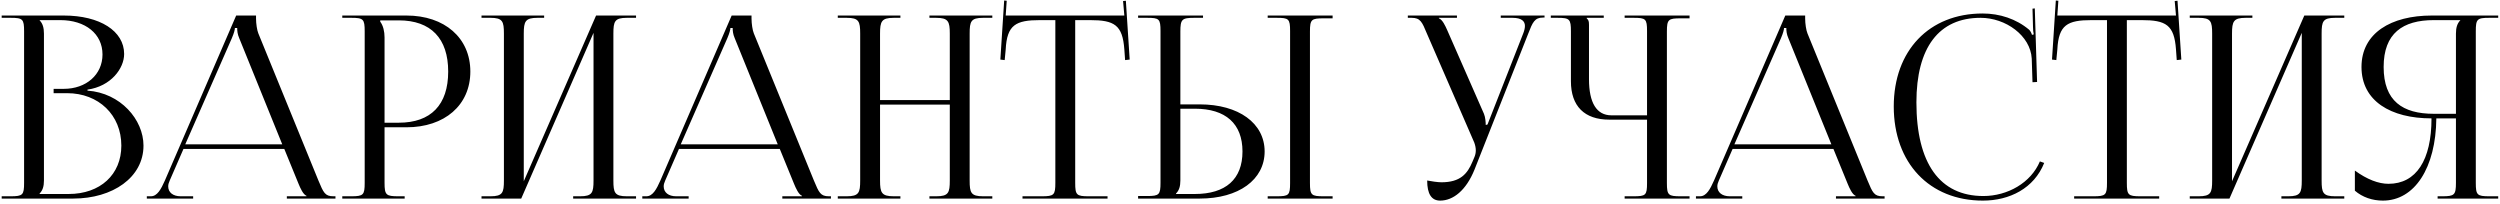 <?xml version="1.0" encoding="UTF-8"?> <svg xmlns="http://www.w3.org/2000/svg" width="491" height="40" viewBox="0 0 491 40" fill="none"> <path d="M7.781 38.1V38C8.381 37.4 8.631 36.6 8.631 35.45V6.6C8.631 5.45 8.381 4.6 7.781 4V3.95H11.831C16.781 3.95 20.131 6.65 20.131 10.7C20.131 14.65 16.931 17.45 12.531 17.45H10.531V18.3H13.181C19.381 18.3 23.831 22.6 23.831 28.6C23.831 34.3 19.681 38.1 13.481 38.1H7.781ZM0.331 39H14.381C22.131 39 28.181 34.85 28.181 28.6C28.181 23.5 23.681 18.25 17.181 17.8V17.6C21.781 16.95 24.381 13.45 24.381 10.6C24.381 6.1 19.631 3.05 12.531 3.05H0.331V3.5H2.081C4.481 3.5 4.731 3.75 4.731 6.15V35.9C4.731 38.3 4.481 38.55 2.081 38.55H0.331V39ZM28.835 39H37.935V38.55H35.485C33.985 38.55 33.035 37.8 33.035 36.6C33.035 36.25 33.135 35.9 33.335 35.45L36.035 29.25H55.835L58.635 36.1C58.985 36.95 59.535 38.2 60.185 38.45V38.55H56.335V39H65.885V38.55H65.485C63.835 38.55 63.535 37.85 62.535 35.45L50.735 6.55C50.485 5.95 50.285 4.65 50.285 3.65V3.05H46.385L32.385 35.45C31.635 37.15 30.885 38.55 29.635 38.55H28.835V39ZM36.385 28.35L45.535 7.5C45.985 6.45 46.135 5.8 46.135 5.5H46.585C46.585 6.05 46.635 6.7 46.985 7.5L55.435 28.35H36.385ZM74.675 4H78.325C84.625 4 88.025 7.55 88.025 14.05C88.025 20.6 84.625 24.1 78.325 24.1H75.525V7.35C75.525 6.2 75.275 5.05 74.675 4.25V4ZM67.225 39H79.475V38.55H78.225C75.825 38.55 75.525 38.3 75.525 35.9V25H79.825C87.325 25 92.375 20.65 92.375 14.05C92.375 7.45 87.325 3.05 79.825 3.05H67.225V3.5H68.975C71.375 3.5 71.625 3.75 71.625 6.15V35.9C71.625 38.3 71.375 38.55 68.975 38.55H67.225V39ZM94.569 39H102.369L116.569 6.45V35.45C116.569 37.85 116.319 38.55 113.919 38.55H112.569V39H124.919V38.55H123.119C120.719 38.55 120.469 37.85 120.469 35.45V6.6C120.469 4.2 120.719 3.5 123.119 3.5H124.919V3.05H117.069L102.869 35.6V6.6C102.869 4.2 103.169 3.5 105.569 3.5H106.869V3.05H94.569V3.5H96.319C98.719 3.5 98.969 4.2 98.969 6.6V35.45C98.969 37.85 98.719 38.55 96.319 38.55H94.569V39ZM126.149 39H135.249V38.55H132.799C131.299 38.55 130.349 37.8 130.349 36.6C130.349 36.25 130.449 35.9 130.649 35.45L133.349 29.25H153.149L155.949 36.1C156.299 36.95 156.849 38.2 157.499 38.45V38.55H153.649V39H163.199V38.55H162.799C161.149 38.55 160.849 37.85 159.849 35.45L148.049 6.55C147.799 5.95 147.599 4.65 147.599 3.65V3.05H143.699L129.699 35.45C128.949 37.15 128.199 38.55 126.949 38.55H126.149V39ZM133.699 28.35L142.849 7.5C143.299 6.45 143.449 5.8 143.449 5.5H143.899C143.899 6.05 143.949 6.7 144.299 7.5L152.749 28.35H133.699ZM164.54 39H176.84V38.55H175.54C173.14 38.55 172.84 37.85 172.84 35.45V20.55H186.54V35.45C186.54 37.85 186.29 38.55 183.89 38.55H182.54V39H194.89V38.55H193.09C190.69 38.55 190.44 37.85 190.44 35.45V6.6C190.44 4.2 190.69 3.5 193.09 3.5H194.89V3.05H182.54V3.5H183.84C186.24 3.5 186.54 4.2 186.54 6.6V19.65H172.84V6.6C172.84 4.2 173.14 3.5 175.54 3.5H176.84V3.05H164.54V3.5H166.29C168.69 3.5 168.94 4.2 168.94 6.6V35.45C168.94 37.85 168.69 38.55 166.29 38.55H164.54V39ZM200.82 39H217.52V38.55H213.82C211.42 38.55 211.17 38.3 211.17 35.9V3.95H214.07C218.87 3.95 220.47 4.9 220.82 9.7L220.97 11.8L221.87 11.7L221.12 0.15L220.57 0.2L220.82 3.05H197.52L197.72 0.15L197.22 0.1L196.47 11.7L197.32 11.8L197.52 9.7C197.77 4.9 199.47 3.95 204.27 3.95H207.27V35.9C207.27 38.3 207.02 38.55 204.62 38.55H200.82V39ZM248.974 39H261.724V38.55H259.974C257.574 38.55 257.274 38.35 257.274 35.95V6.2C257.274 3.8 257.574 3.6 259.974 3.6H261.724V3.05H248.974V3.5H250.724C253.124 3.5 253.374 3.7 253.374 6.1V35.95C253.374 38.35 253.124 38.55 250.724 38.55H248.974V39ZM223.524 39H235.624C243.274 39 248.374 35.3 248.374 29.75C248.374 24.2 243.274 20.5 235.624 20.5H231.824V6.2C231.824 3.8 232.124 3.5 234.524 3.5H236.274V3.05H223.524V3.5H225.274C227.674 3.5 227.924 3.7 227.924 6.1V35.85C227.924 38.25 227.674 38.5 225.274 38.5H223.524V39ZM231.824 21.35H234.674C240.724 21.35 244.024 24.3 244.024 29.75C244.024 35.2 240.724 38.1 234.674 38.1H230.974V38C231.574 37.4 231.824 36.6 231.824 35.45V21.35ZM280.297 35.45C280.297 38.1 281.147 39.4 282.847 39.4C285.397 39.4 287.947 37.4 289.597 33.3L300.147 6.6C300.997 4.4 301.397 3.45 303.047 3.45H303.347V3.05H294.747V3.5H297.047C298.897 3.5 299.497 4.2 299.497 5.1C299.497 5.55 299.347 6.1 299.147 6.6L292.147 24.45L291.797 24.55V24.45C291.797 24.15 291.747 23.05 291.447 22.35L284.247 5.95C283.847 5.05 283.297 3.85 282.597 3.6V3.5H286.147V3.05H276.497V3.5H277.247C278.947 3.5 279.297 4.3 280.247 6.6L289.547 28C289.747 28.55 289.847 29.05 289.847 29.55C289.847 30 289.747 30.45 289.597 30.8L289.197 31.75C288.197 34.15 286.797 35.8 283.097 35.8C282.397 35.8 280.997 35.6 280.297 35.45ZM319.078 39H331.828V38.55H330.078C327.678 38.55 327.378 38.35 327.378 35.95V6.2C327.378 3.8 327.678 3.6 330.078 3.6H331.828V3.05H319.078V3.5H320.828C323.228 3.5 323.478 3.7 323.478 6.1V22.65H316.478C313.578 22.65 312.078 20.2 312.078 15.55V4.9C312.078 4.1 311.978 3.95 311.628 3.6V3.5H314.978V3.05H304.578V3.5H305.878C308.278 3.5 308.528 3.75 308.528 6.15V15.95C308.528 20.85 311.178 23.5 316.078 23.5H323.478V35.95C323.478 38.35 323.228 38.55 320.828 38.55H319.078V39ZM333.083 39H342.183V38.55H339.733C338.233 38.55 337.283 37.8 337.283 36.6C337.283 36.25 337.383 35.9 337.583 35.45L340.283 29.25H360.083L362.883 36.1C363.233 36.95 363.783 38.2 364.433 38.45V38.55H360.583V39H370.133V38.55H369.733C368.083 38.55 367.783 37.85 366.783 35.45L354.983 6.55C354.733 5.95 354.533 4.65 354.533 3.65V3.05H350.633L336.633 35.45C335.883 37.15 335.133 38.55 333.883 38.55H333.083V39ZM340.633 28.35L349.783 7.5C350.233 6.45 350.383 5.8 350.383 5.5H350.833C350.833 6.05 350.883 6.7 351.233 7.5L359.683 28.35H340.633ZM371.933 20.9C371.933 32 378.933 39.4 389.433 39.4C394.683 39.4 399.483 37 401.483 32L400.633 31.7C398.883 35.9 394.283 38.5 389.533 38.5C380.983 38.5 376.383 32.1 376.383 20.1C376.383 9.35 380.783 3.5 388.983 3.5C393.933 3.5 398.783 7 399.033 11.5L399.183 16.15L400.083 16.1L399.633 1.65L399.183 1.7L399.283 5.3C399.283 5.85 399.333 6.35 399.433 6.75L399.083 6.85C398.983 6.5 398.783 6.1 398.533 5.85C395.983 3.7 392.733 2.65 389.383 2.65C378.883 2.65 371.933 9.95 371.933 20.9ZM407.363 39H424.063V38.55H420.363C417.963 38.55 417.713 38.3 417.713 35.9V3.95H420.613C425.413 3.95 427.013 4.9 427.363 9.7L427.513 11.8L428.413 11.7L427.663 0.15L427.113 0.2L427.363 3.05H404.063L404.263 0.15L403.763 0.1L403.013 11.7L403.863 11.8L404.063 9.7C404.313 4.9 406.013 3.95 410.813 3.95H413.813V35.9C413.813 38.3 413.563 38.55 411.163 38.55H407.363V39ZM430.067 39H437.867L452.067 6.45V35.45C452.067 37.85 451.817 38.55 449.417 38.55H448.067V39H460.417V38.55H458.617C456.217 38.55 455.967 37.85 455.967 35.45V6.6C455.967 4.2 456.217 3.5 458.617 3.5H460.417V3.05H452.567L438.367 35.6V6.6C438.367 4.2 438.667 3.5 441.067 3.5H442.367V3.05H430.067V3.5H431.817C434.217 3.5 434.467 4.2 434.467 6.6V35.45C434.467 37.85 434.217 38.55 431.817 38.55H430.067V39ZM478.747 39H490.647V38.55H488.897C486.497 38.55 486.247 38.3 486.247 35.9V6.15C486.247 3.75 486.497 3.5 488.897 3.5H490.647V3.05H477.597C469.597 3.05 463.797 6.5 463.797 13.15C463.797 19.85 469.547 23.25 477.547 23.25C477.547 31.45 474.547 36.1 469.097 36.1C467.147 36.1 464.897 35.25 462.497 33.5V37.45C463.997 38.75 465.947 39.4 467.997 39.4C474.247 39.4 478.397 32.95 478.497 23.25H482.347V35.9C482.347 38.3 482.047 38.55 479.647 38.55H478.747V39ZM482.347 22.35H477.997C471.897 22.35 468.147 19.85 468.147 13.15C468.147 6.55 471.897 3.95 477.997 3.95H483.197V4C482.597 4.6 482.347 5.45 482.347 6.6V22.35Z" fill="black"></path> </svg> 
